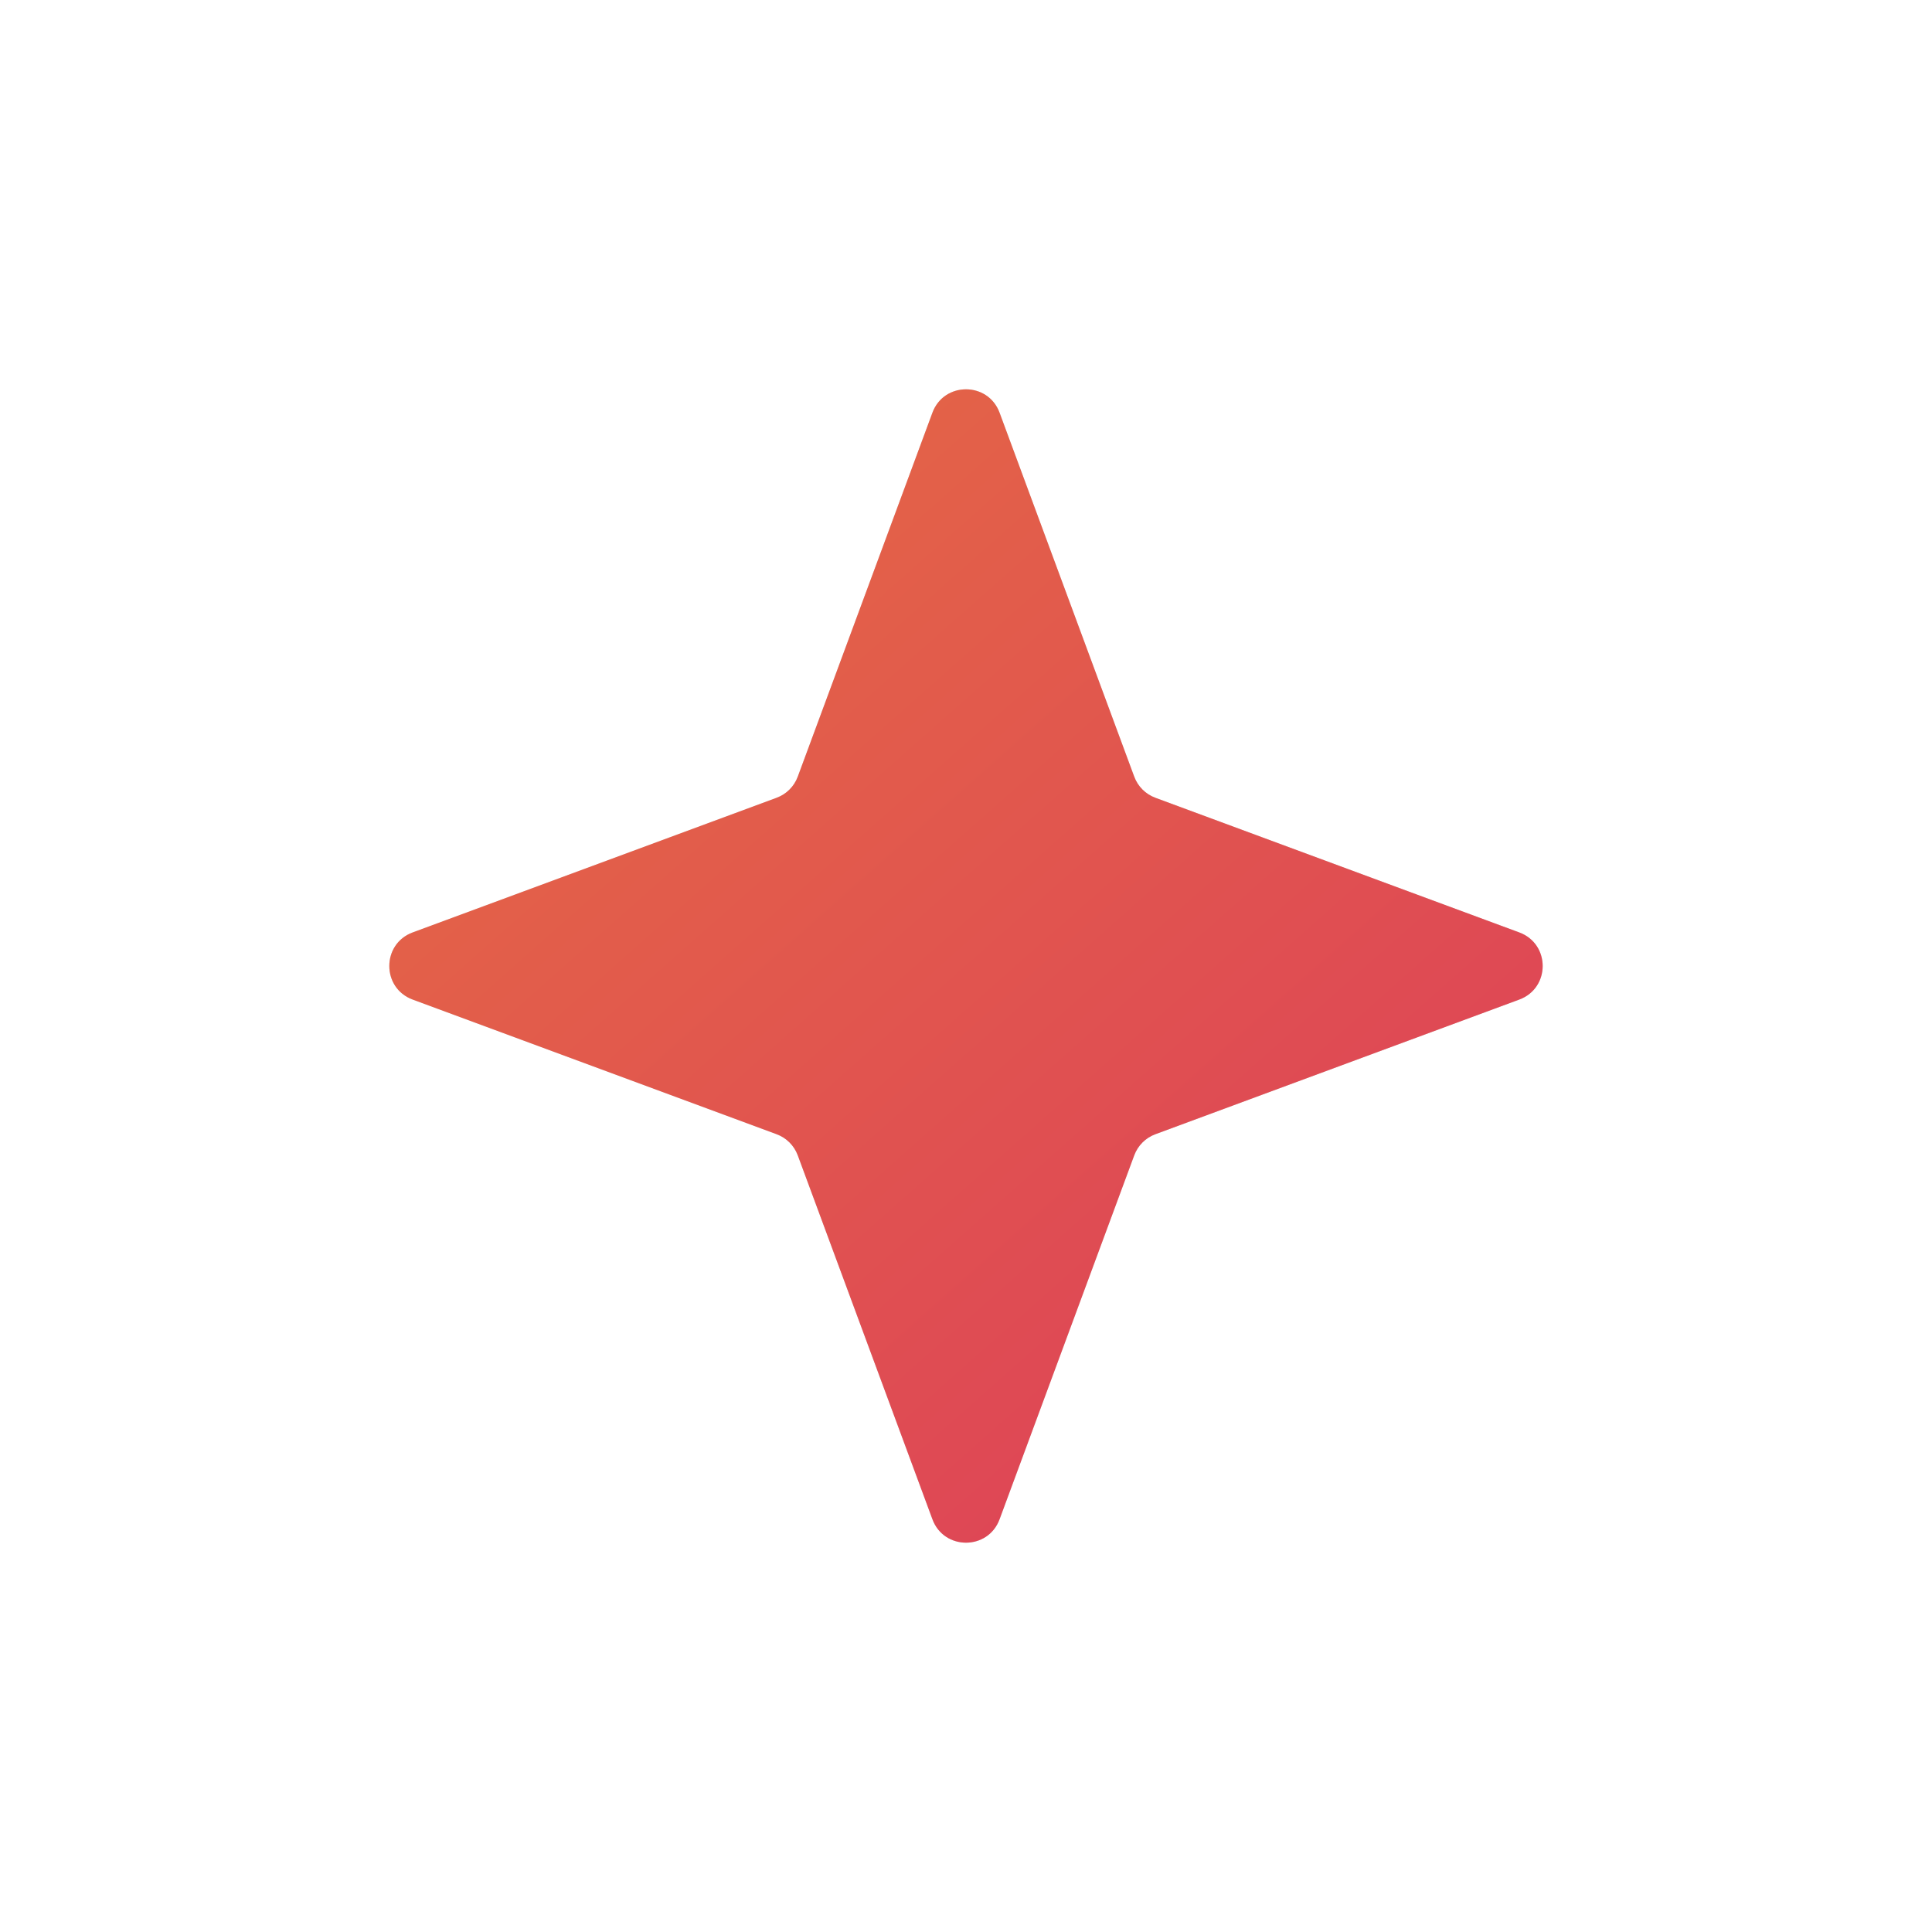 <?xml version="1.0" encoding="UTF-8"?> <svg xmlns="http://www.w3.org/2000/svg" width="54" height="54" viewBox="0 0 54 54" fill="none"> <g filter="url(#filter0_df_435_175)"> <path d="M26.062 11.534C26.384 10.664 27.616 10.664 27.938 11.534L31.702 21.707C31.803 21.981 32.019 22.197 32.293 22.298L42.465 26.062C43.336 26.384 43.336 27.616 42.465 27.938L32.293 31.702C32.019 31.803 31.803 32.019 31.702 32.293L27.938 42.465C27.616 43.336 26.384 43.336 26.062 42.465L22.298 32.293C22.197 32.019 21.981 31.803 21.707 31.702L11.534 27.938C10.664 27.616 10.664 26.384 11.534 26.062L21.707 22.298C21.981 22.197 22.197 21.981 22.298 21.707L26.062 11.534Z" fill="#D9D9D9"></path> <path d="M26.062 11.534C26.384 10.664 27.616 10.664 27.938 11.534L31.702 21.707C31.803 21.981 32.019 22.197 32.293 22.298L42.465 26.062C43.336 26.384 43.336 27.616 42.465 27.938L32.293 31.702C32.019 31.803 31.803 32.019 31.702 32.293L27.938 42.465C27.616 43.336 26.384 43.336 26.062 42.465L22.298 32.293C22.197 32.019 21.981 31.803 21.707 31.702L11.534 27.938C10.664 27.616 10.664 26.384 11.534 26.062L21.707 22.298C21.981 22.197 22.197 21.981 22.298 21.707L26.062 11.534Z" fill="url(#paint0_linear_435_175)"></path> </g> <defs> <filter id="filter0_df_435_175" x="0.881" y="0.881" width="52.237" height="52.237" filterUnits="userSpaceOnUse" color-interpolation-filters="sRGB"> <feFlood flood-opacity="0" result="BackgroundImageFix"></feFlood> <feColorMatrix in="SourceAlpha" type="matrix" values="0 0 0 0 0 0 0 0 0 0 0 0 0 0 0 0 0 0 127 0" result="hardAlpha"></feColorMatrix> <feOffset></feOffset> <feGaussianBlur stdDeviation="5"></feGaussianBlur> <feComposite in2="hardAlpha" operator="out"></feComposite> <feColorMatrix type="matrix" values="0 0 0 0 0.863 0 0 0 0 0.227 0 0 0 0 0.361 0 0 0 0.75 0"></feColorMatrix> <feBlend mode="normal" in2="BackgroundImageFix" result="effect1_dropShadow_435_175"></feBlend> <feBlend mode="normal" in="SourceGraphic" in2="effect1_dropShadow_435_175" result="shape"></feBlend> <feGaussianBlur stdDeviation="0.5" result="effect2_foregroundBlur_435_175"></feGaussianBlur> </filter> <linearGradient id="paint0_linear_435_175" x1="13.735" y1="9.56" x2="44.544" y2="44.33" gradientUnits="userSpaceOnUse"> <stop stop-color="#E56C43"></stop> <stop offset="1" stop-color="#DC3A5C"></stop> </linearGradient> </defs> </svg> 